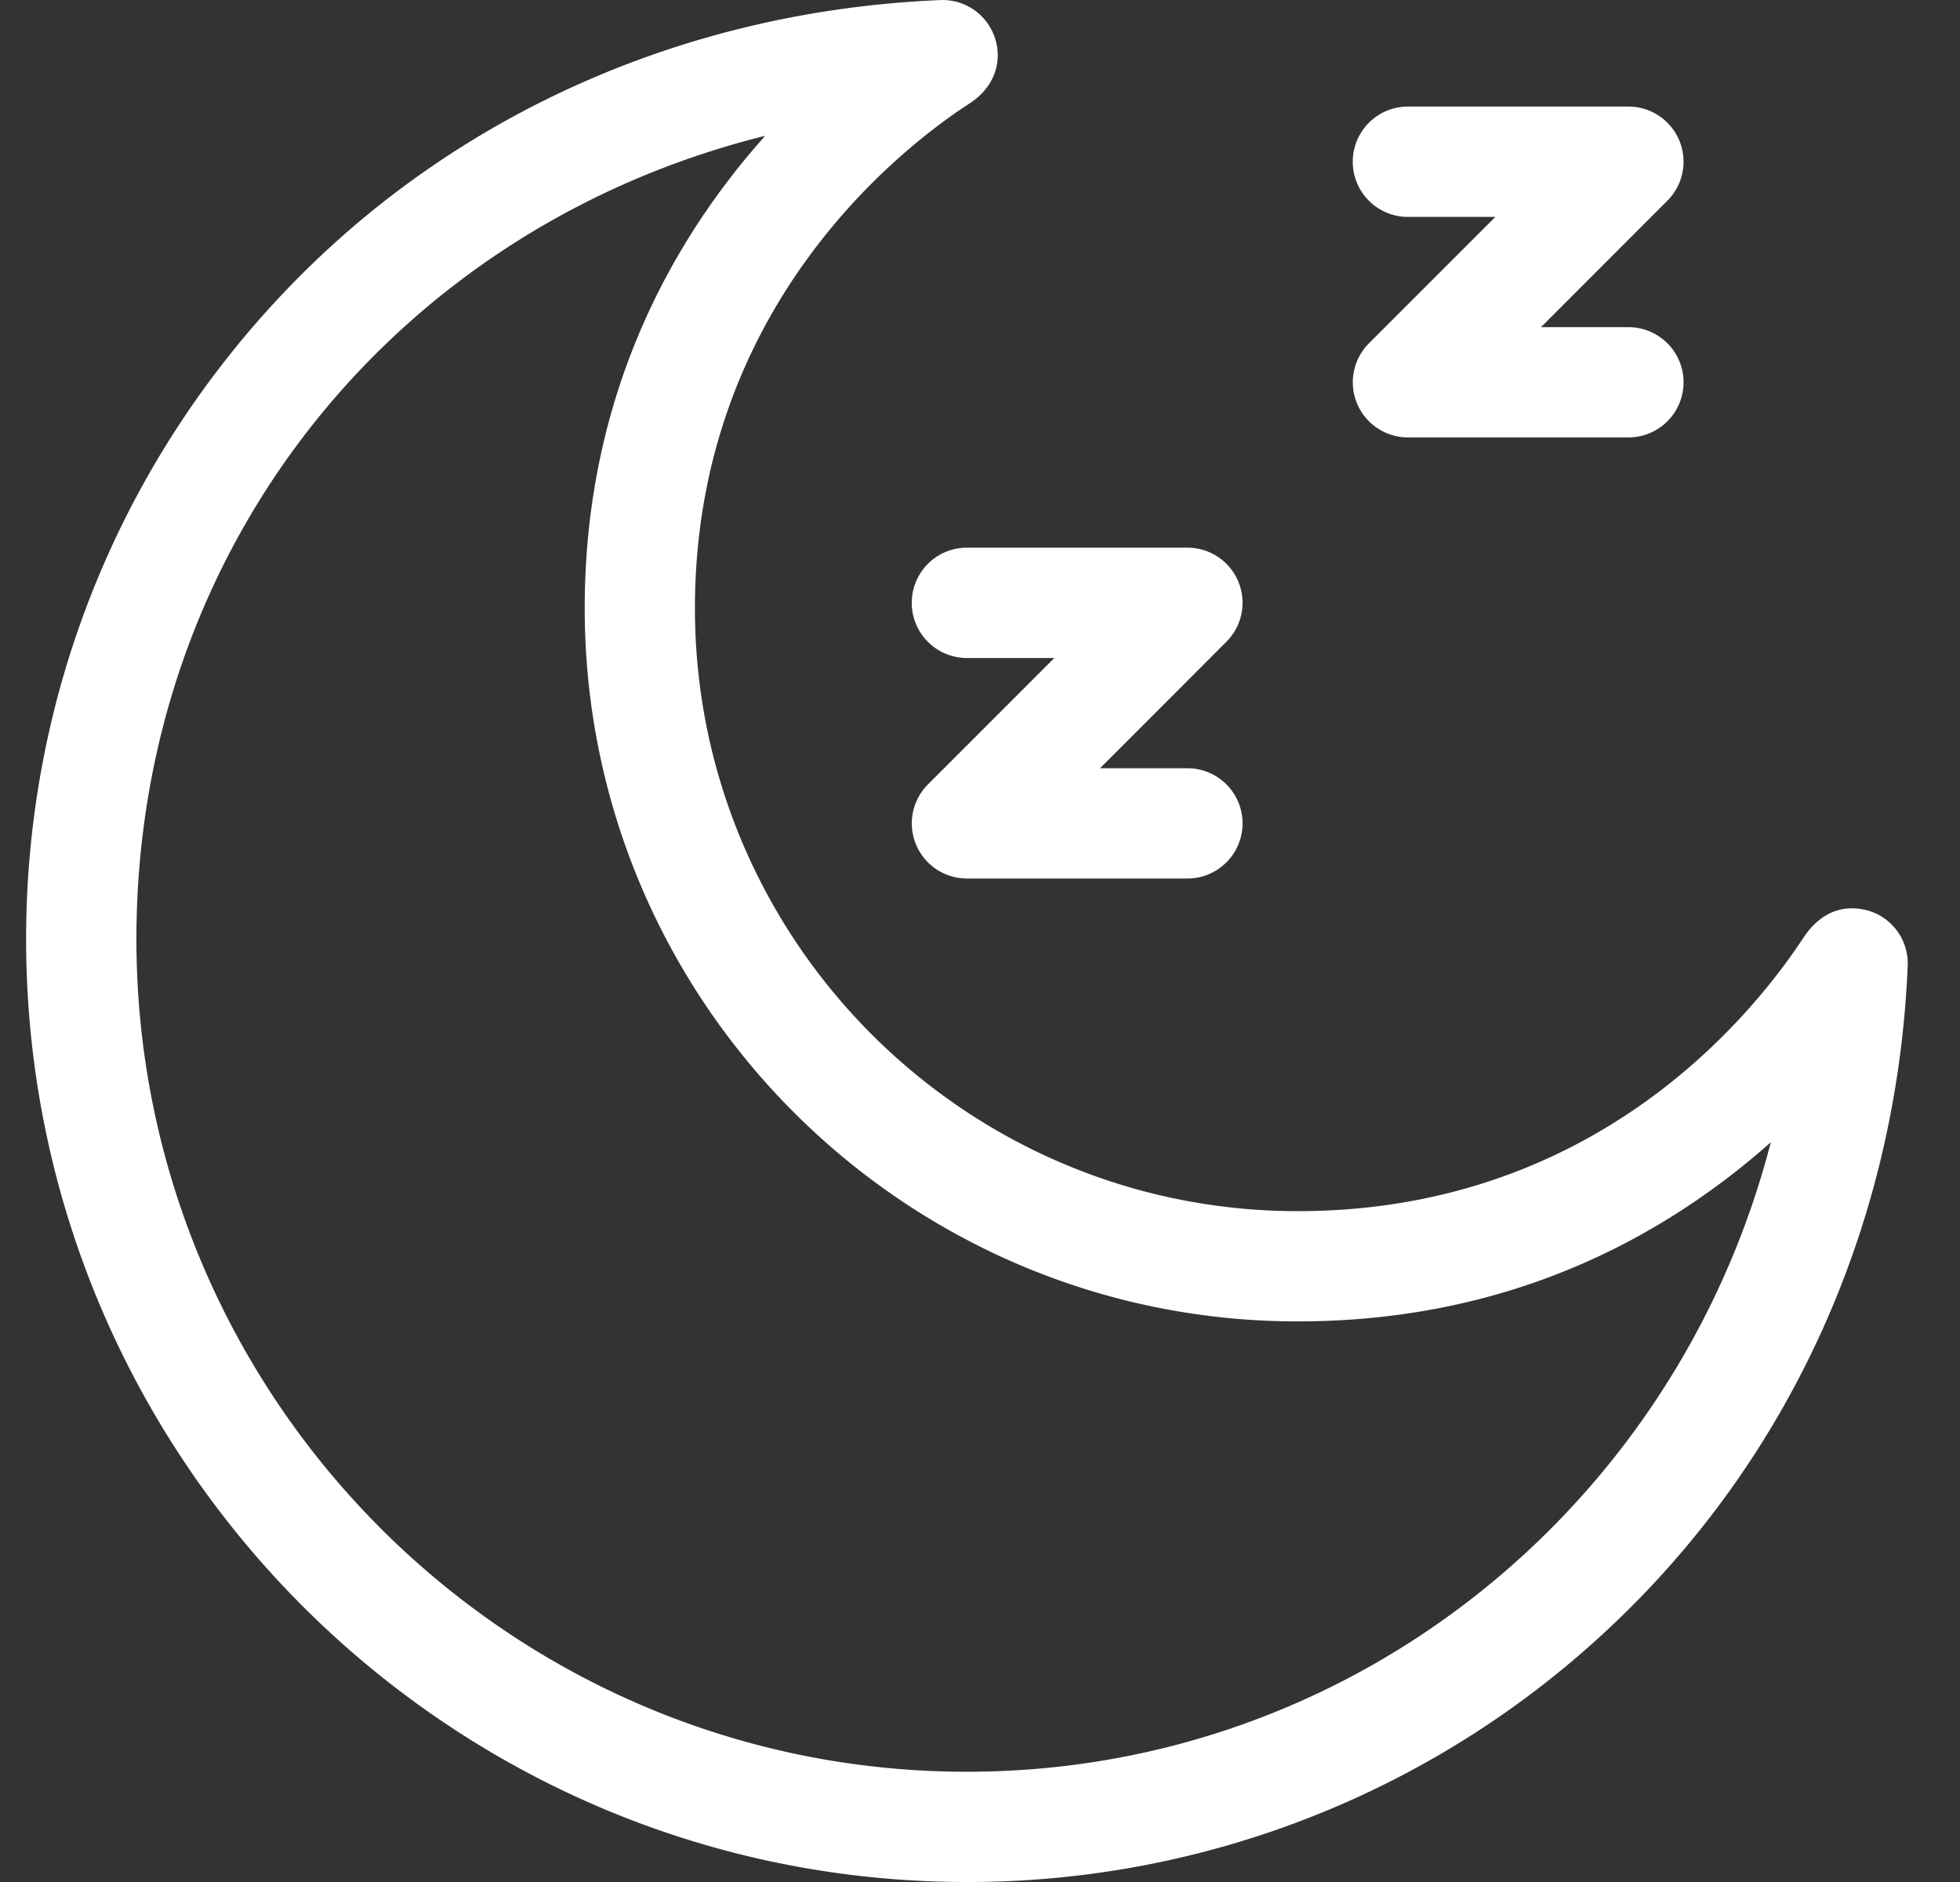 <svg width="25" height="24" fill="none" xmlns="http://www.w3.org/2000/svg"><rect width="100%" height="100%" fill="#333333" stroke="none"/><g clip-path="url(#clip0_2002_1358)" fill="#fff"><path d="M15.146 11.203h-2.813a.703.703 0 01-.497-1.2l1.612-1.612h-1.115a.703.703 0 010-1.407h2.813a.703.703 0 01.497 1.2l-1.612 1.613h1.115a.703.703 0 010 1.406zm5.624-5.625h-2.812a.703.703 0 01-.497-1.2l1.612-1.612h-1.115a.703.703 0 010-1.407h2.813a.703.703 0 01.497 1.2l-1.612 1.613h1.115a.703.703 0 010 1.406z"/><path d="M12.333 24c-6.616 0-12-5.394-12-12.024 0-3.061 1.152-5.973 3.243-8.198 2.16-2.299 5.15-3.64 8.417-3.777a.702.702 0 01.666.404c.136.29.08.673-.295.916-.821.532-3.5 2.568-3.5 6.436 0 4.24 3.45 7.688 7.688 7.688 3.747 0 5.759-2.437 6.45-3.485.338-.513.788-.375.927-.31.256.12.416.383.404.666-.137 3.264-1.481 6.256-3.785 8.425A11.942 11.942 0 0112.333 24zM9.76 1.732C5.058 2.9 1.74 6.976 1.74 11.976c0 5.855 4.752 10.618 10.593 10.618 4.916 0 9.054-3.38 10.254-8.028a9.304 9.304 0 01-.51.423c-1.602 1.236-3.46 1.862-5.525 1.862-5.014 0-9.094-4.08-9.094-9.094C7.458 4.98 8.626 3 9.76 1.732z"/></g><defs><clipPath id="clip0_2002_1358"><path fill="#fff" transform="translate(.333)" d="M0 0h24v24H0z"/></clipPath></defs></svg>